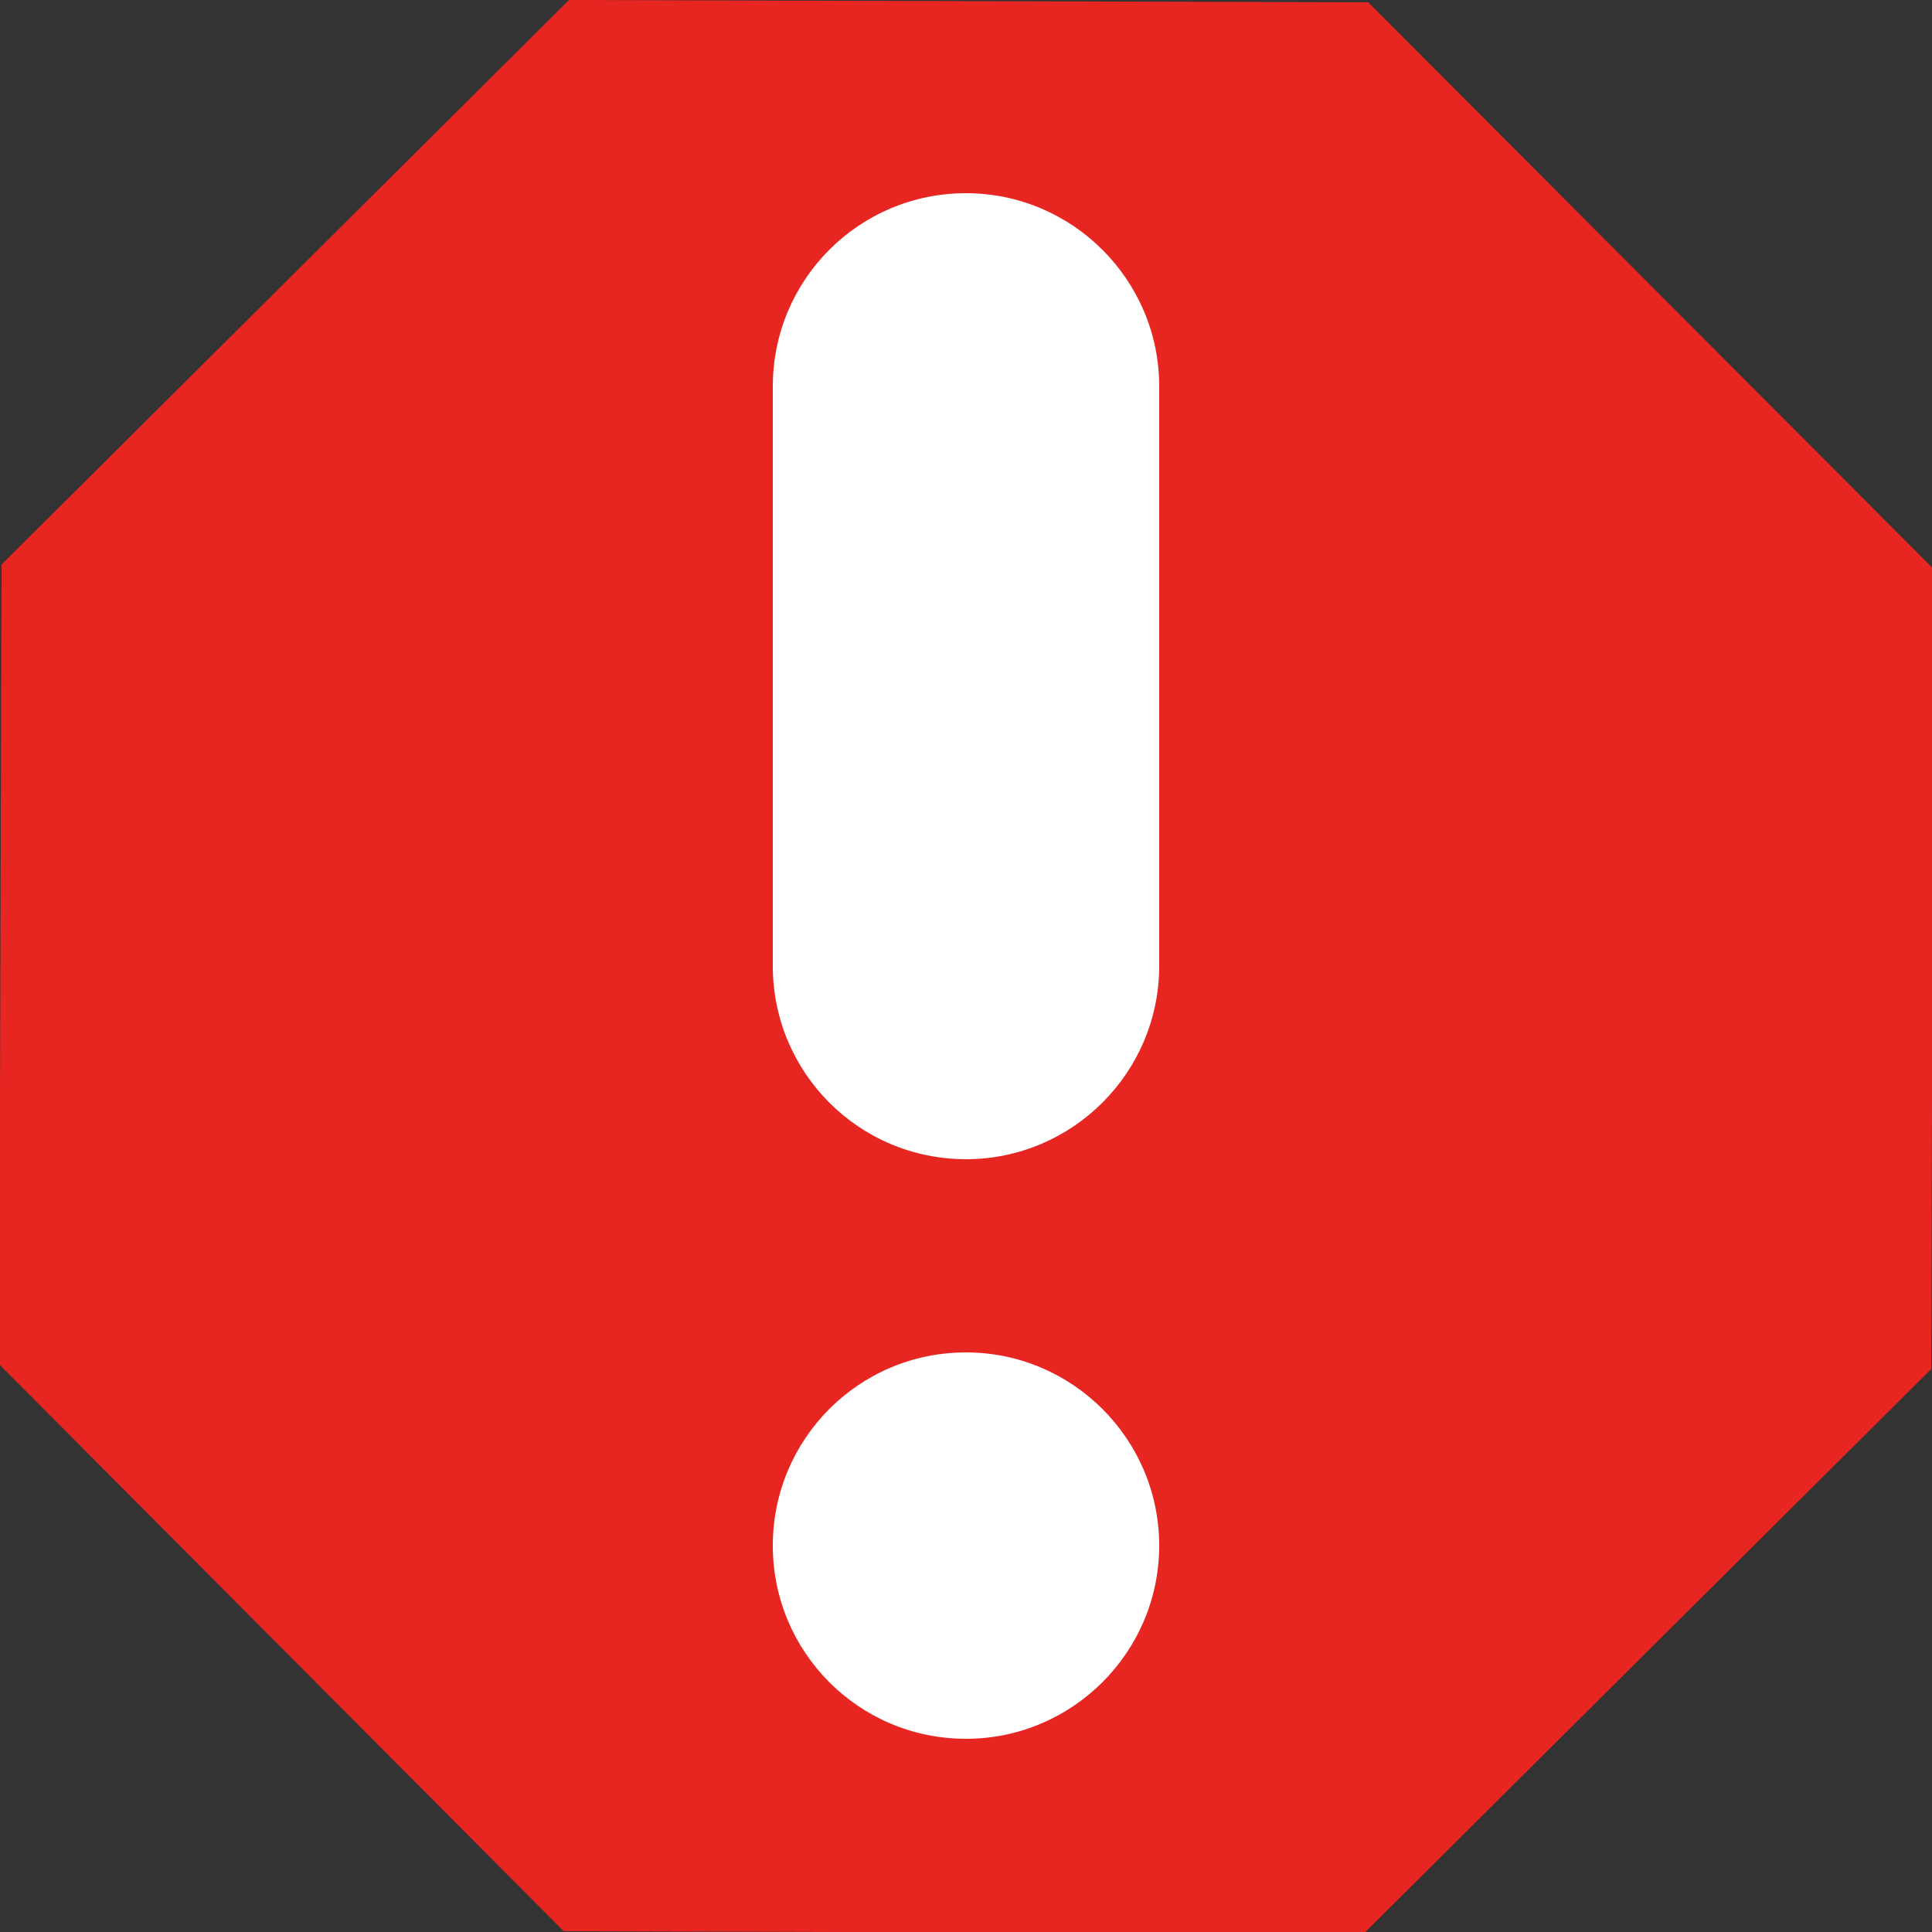 <?xml version="1.0" encoding="utf-8"?>
<!-- Copyright © 2013 Apple Inc. All rights reserved. -->
<svg xmlns="http://www.w3.org/2000/svg" id="root" version="1.1" viewBox="0 0 10 10">
    <rect x="0" y="0" width="10" height="10" fill="#333333" stroke="none"/>
    <path fill="white" d="M 4 0.559 L 6.195 0.559 L 6.195 9.305 L 4 9.305 Z"/>
    <path fill="rgb(231, 38, 34)" d="M 9.996 7.086 L 7.059 10.008 L 2.918 9.996 L -0.004 7.062 L 0.008 2.922 L 2.945 0 L 7.082 0.012 L 10.008 2.945 Z M 6 2 C 6 1.449 5.551 1 5 1 C 4.445 1 4 1.449 4 2 L 4 5 C 4 5.551 4.445 6 5 6 C 5.551 6 6 5.551 6 5 Z M 5 7 C 4.445 7 4 7.449 4 8 C 4 8.551 4.445 9 5 9 C 5.551 9 6 8.551 6 8 C 6 7.449 5.551 7 5 7 Z"/>
</svg>
